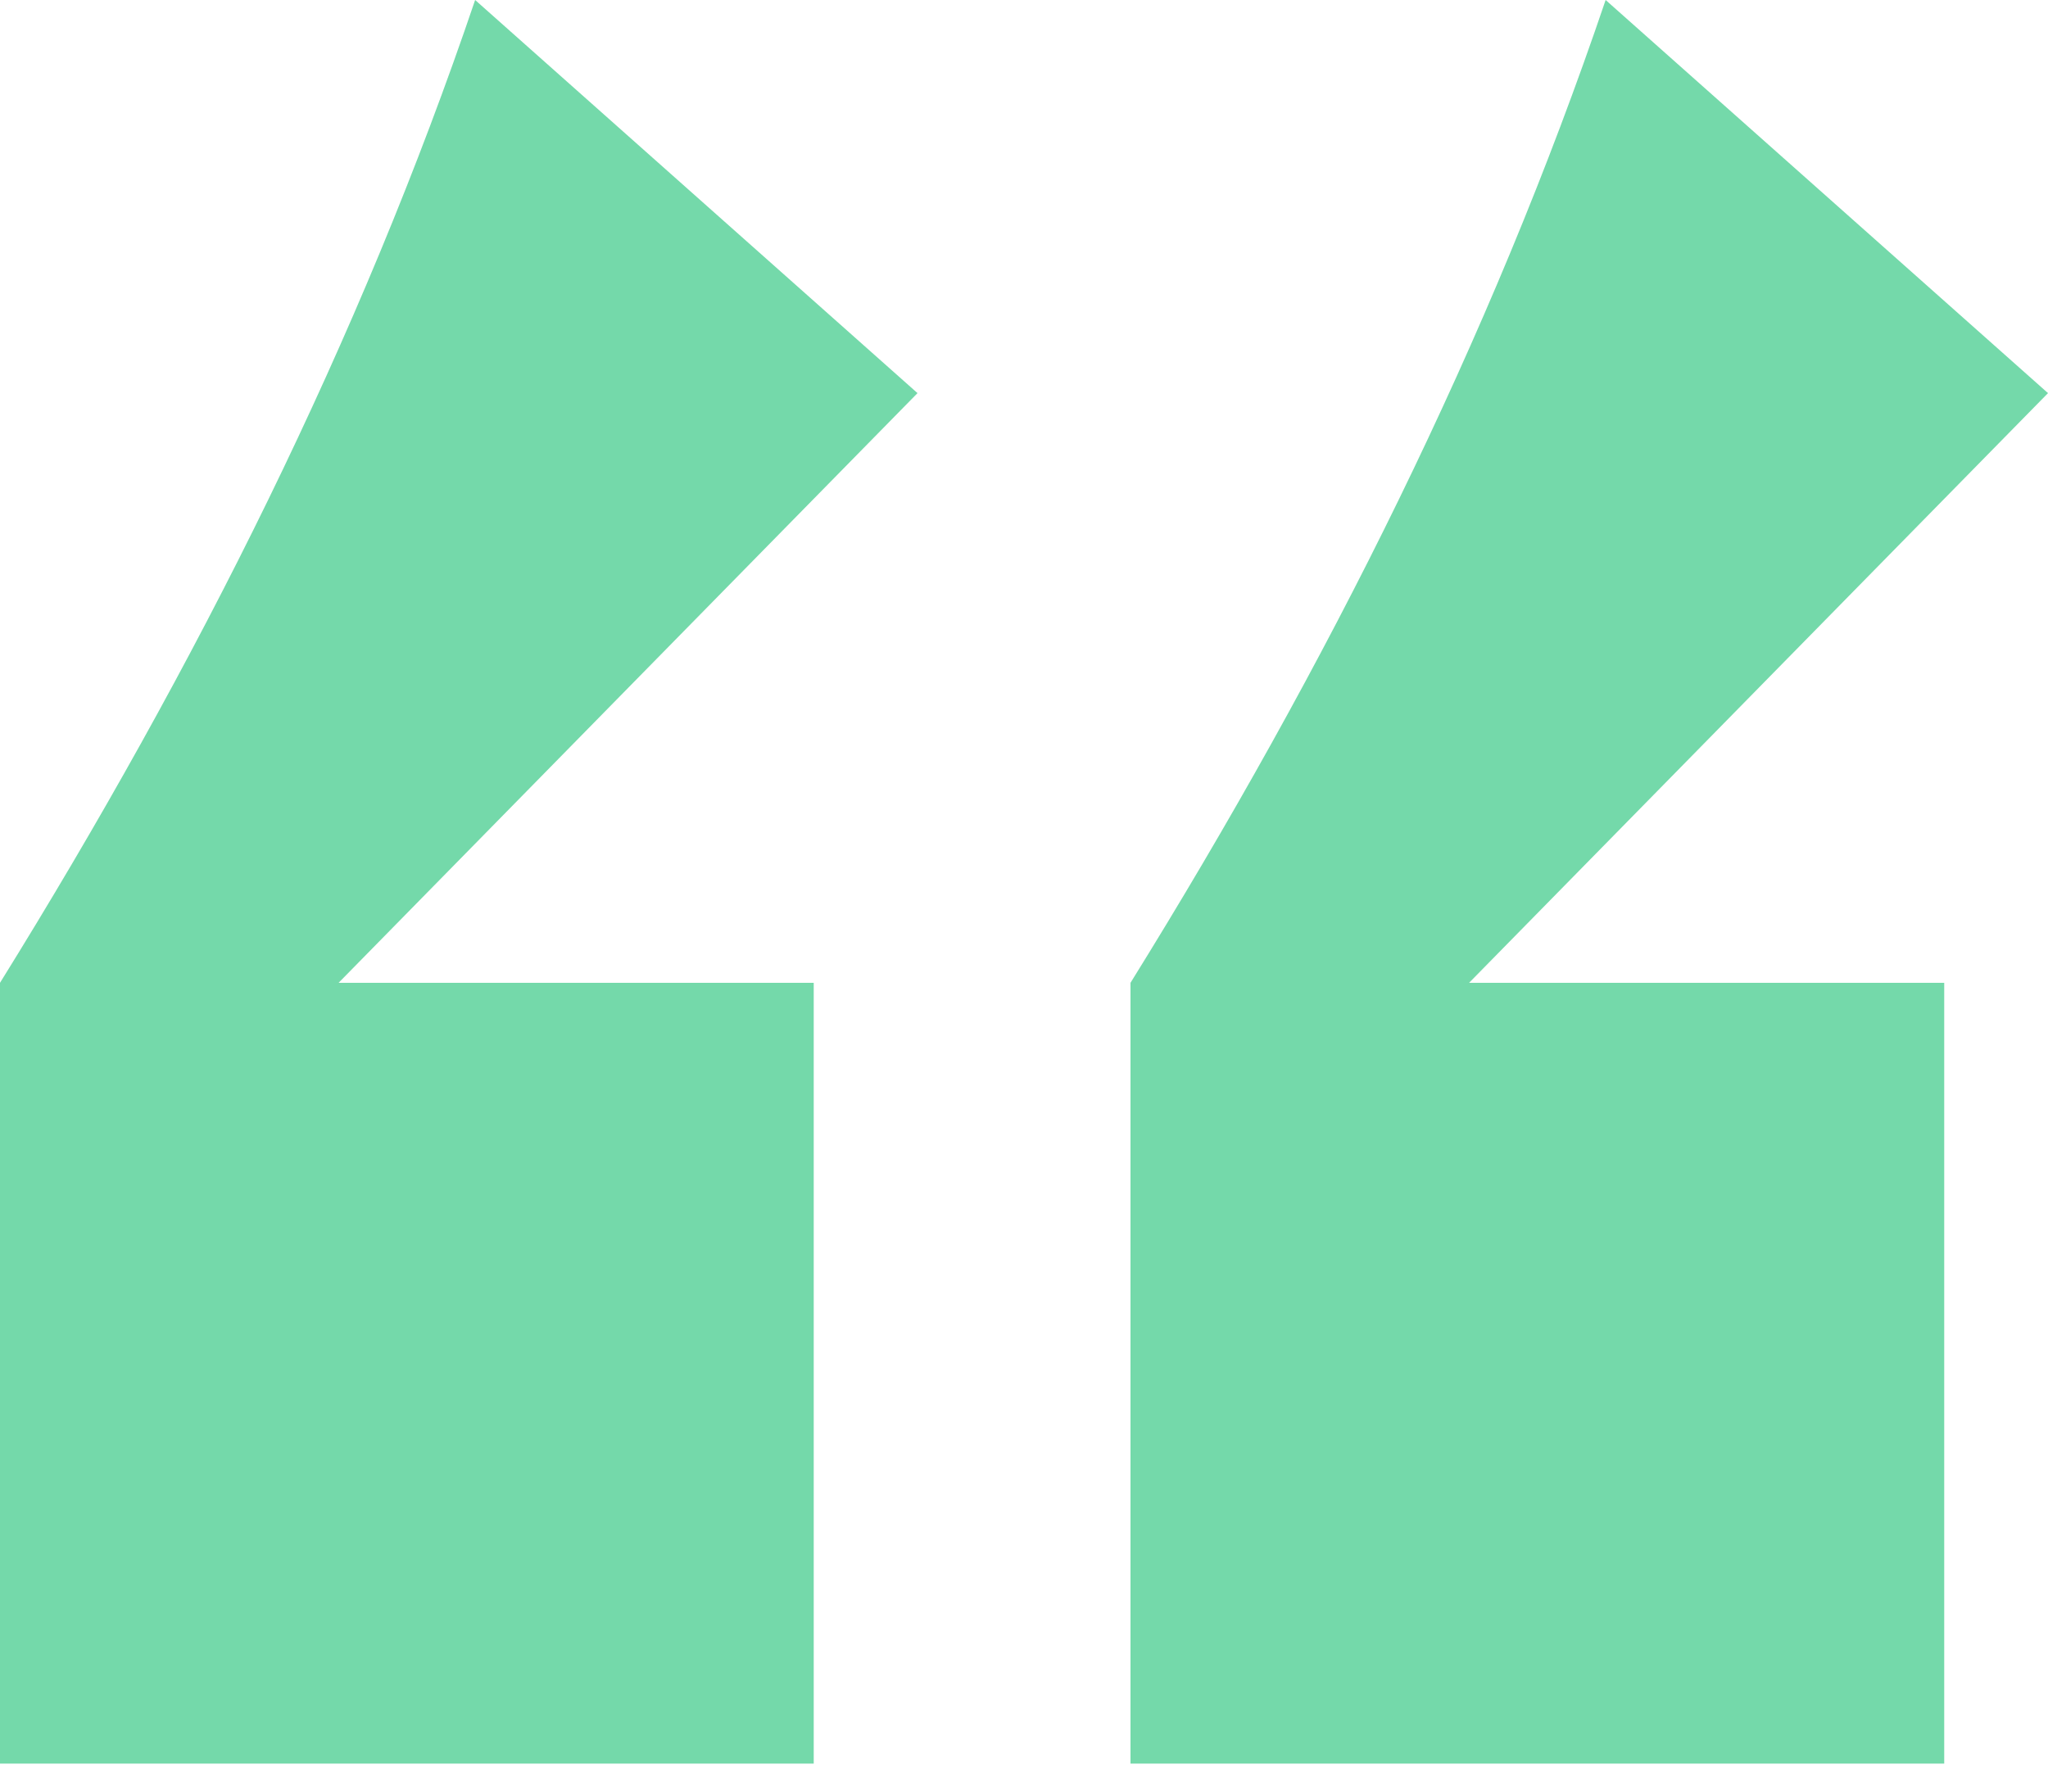<svg xmlns="http://www.w3.org/2000/svg" fill="none" viewBox="0 0 40 35"><path fill="#74D9AA" d="m9.28 0 8.64 7.68L6.613 19.2h9.28v15.253H0V19.2C3.84 13.013 7.04 6.613 9.28 0Zm12.8 34.453V19.2c3.84-6.187 7.04-12.587 9.28-19.2L40 7.68 28.693 19.2h9.28v15.253H22.08Z"/></svg>
